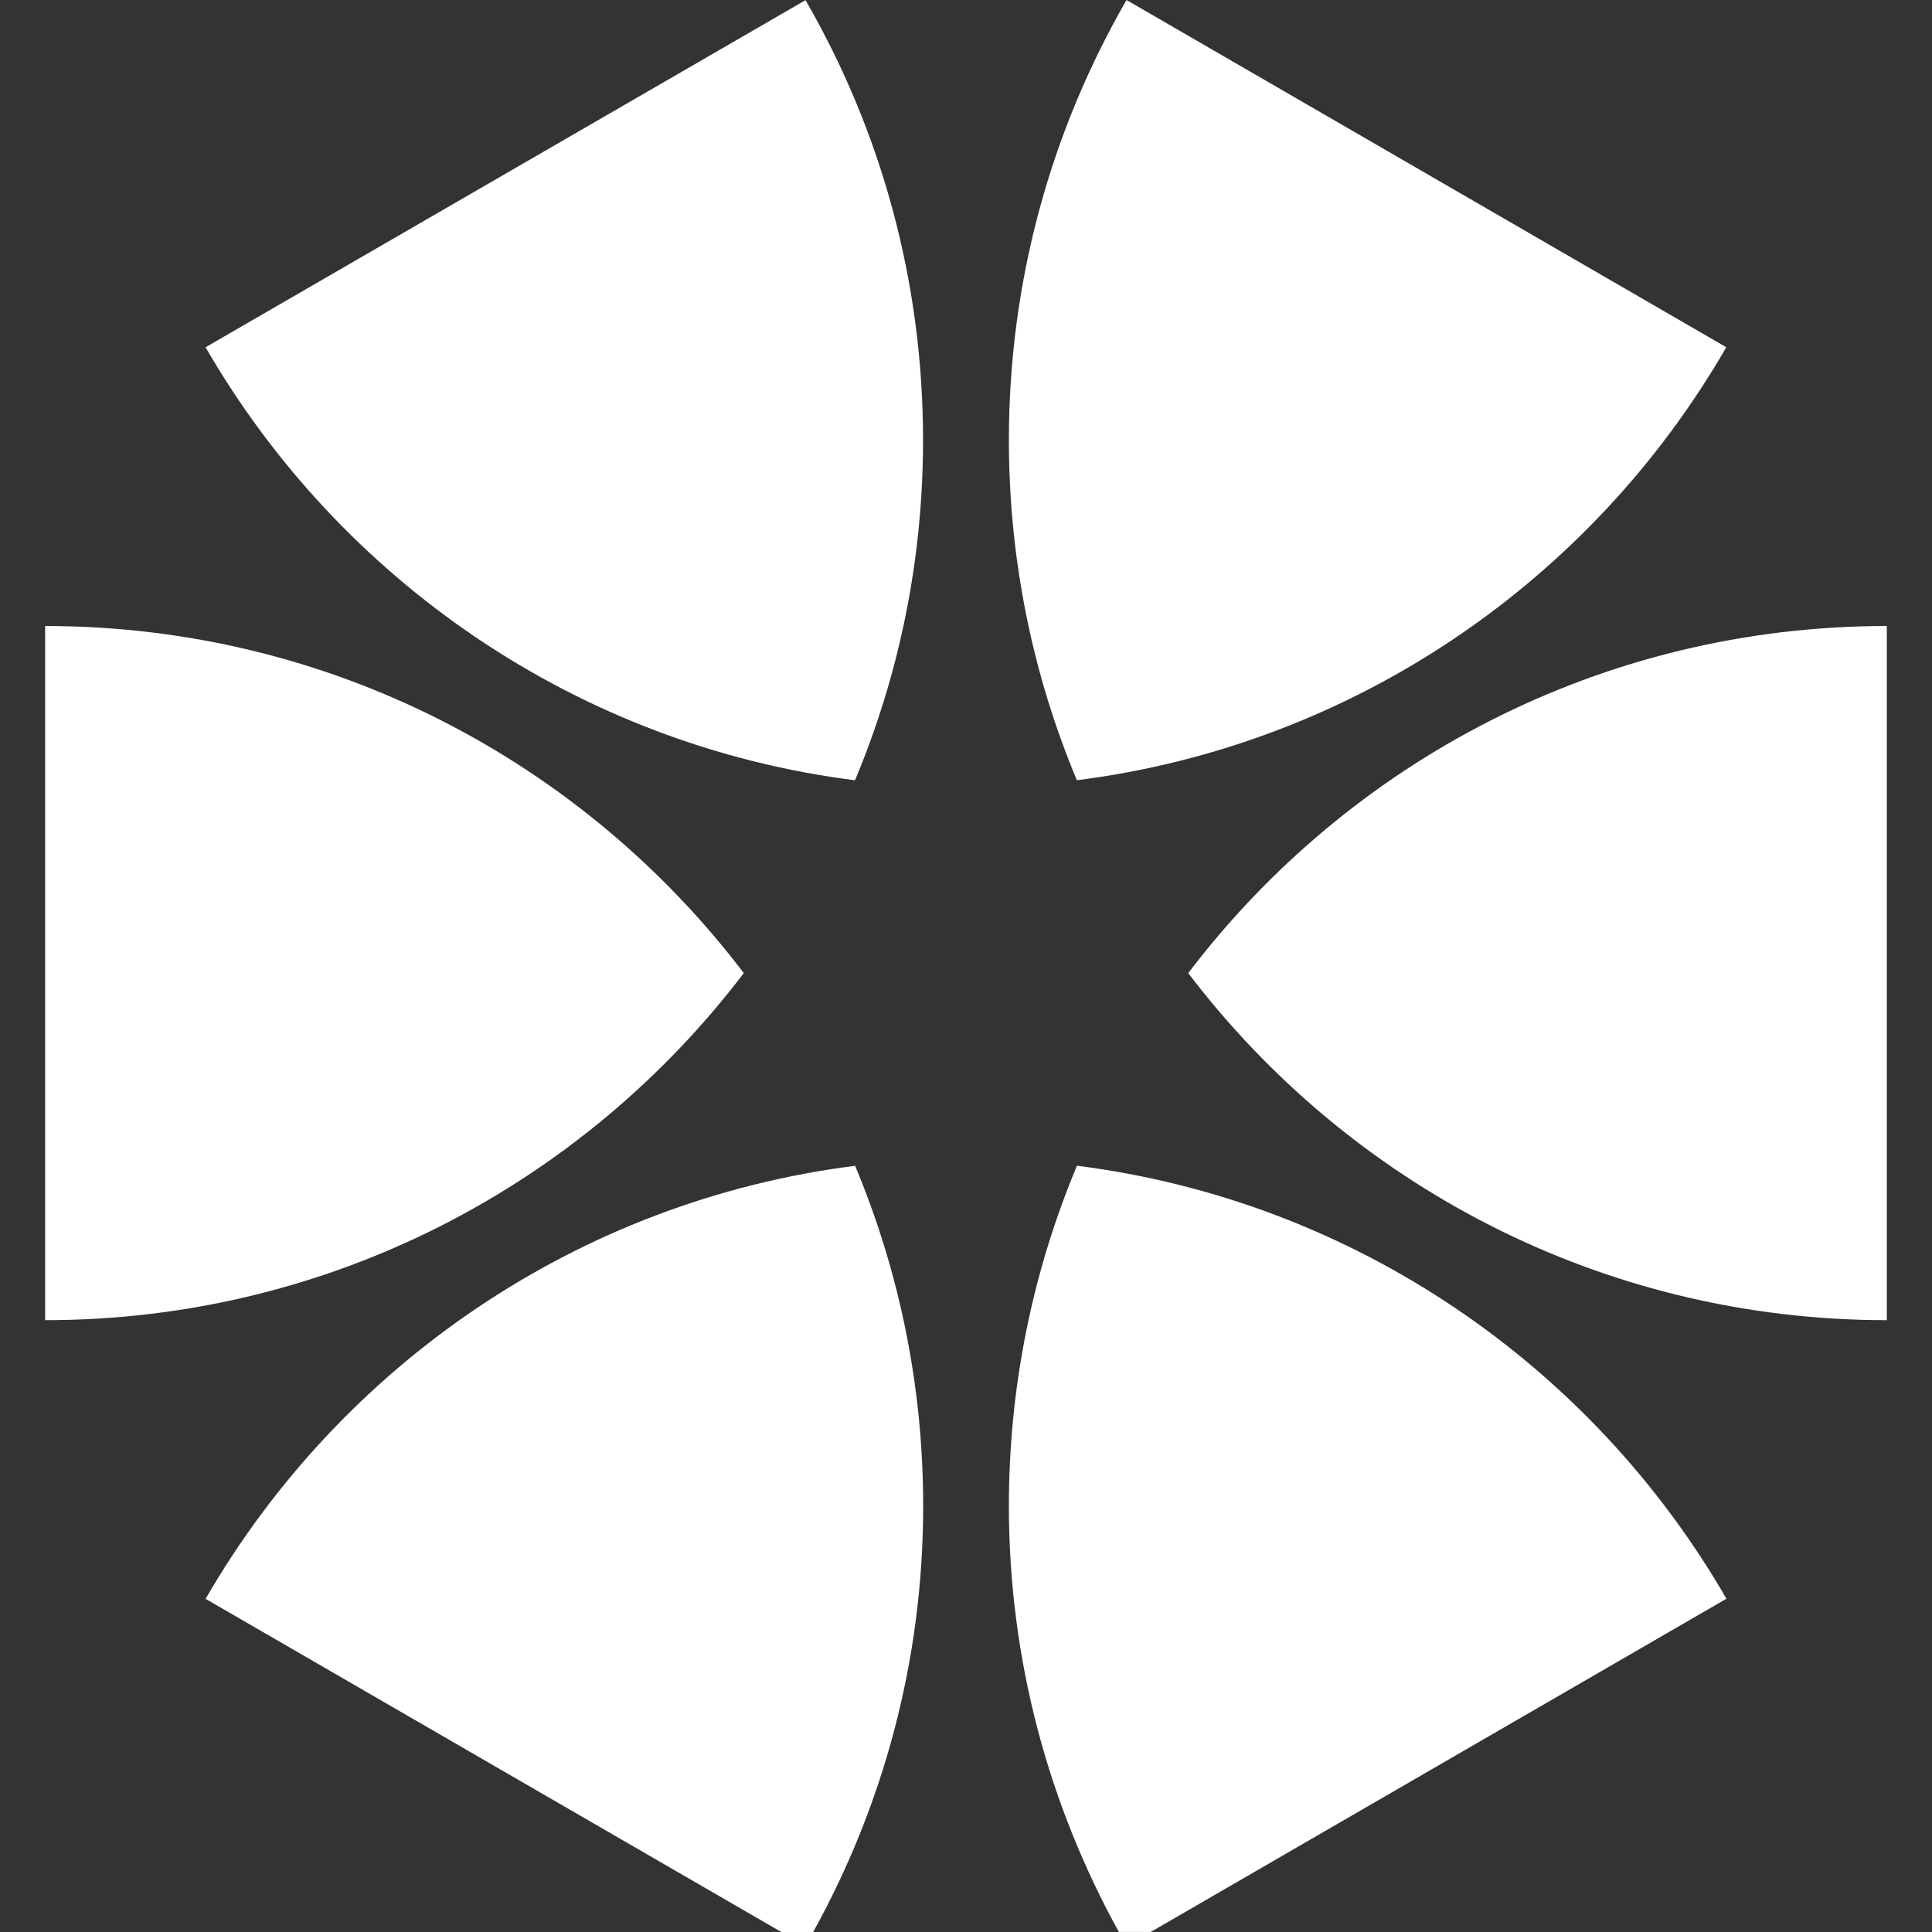 <?xml version="1.0" encoding="UTF-8" standalone="no"?>
<svg
   viewBox="0 0 60 60"
   fit=""
   height="60"
   width="60"
   preserveAspectRatio="xMidYMid"
   focusable="false"
   version="1.1"
   id="svg1"
   sodipodi:docname="nbsnationalbimlibrary.svg"
   inkscape:version="1.4 (e7c3feb, 2024-10-09)"
   xmlns:inkscape="http://www.inkscape.org/namespaces/inkscape"
   xmlns:sodipodi="http://sodipodi.sourceforge.net/DTD/sodipodi-0.dtd"
   xmlns="http://www.w3.org/2000/svg"
   xmlns:svg="http://www.w3.org/2000/svg"
   xmlns:rdf="http://www.w3.org/1999/02/22-rdf-syntax-ns#"
   xmlns:cc="http://creativecommons.org/ns#"
   xmlns:dc="http://purl.org/dc/elements/1.1/">
  <rect x="0" y="0" width="60" height="60" fill="#333333" stroke="none"/>
  <defs
     id="defs1" />
  <sodipodi:namedview
     id="namedview1"
     pagecolor="#ffffff"
     bordercolor="#000000"
     borderopacity="0.25"
     inkscape:showpageshadow="2"
     inkscape:pageopacity="0.0"
     inkscape:pagecheckerboard="0"
     inkscape:deskcolor="#d1d1d1"
     showgrid="false"
     inkscape:zoom="7.8958333"
     inkscape:cx="20.073879"
     inkscape:cy="31.662269"
     inkscape:window-width="1920"
     inkscape:window-height="1011"
     inkscape:window-x="0"
     inkscape:window-y="32"
     inkscape:window-maximized="1"
     inkscape:current-layer="svg1" />
  <title
     id="title1">nbs-symbol</title>
  <path
     d="M 34.985,0.002 C 32.663,4.024 31.332,8.69 31.332,13.668 c 0,3.746 0.752,7.314 2.111,10.563 8.628,-1.093 16.001,-6.223 20.169,-13.447 L 34.985,0 Z M 25.017,0.004 6.384,10.785 C 10.556,18.007 17.926,23.139 26.553,24.232 c 1.361,-3.249 2.113,-6.817 2.113,-10.562 0,-4.982 -1.327,-9.648 -3.651,-13.666 z M 1.402,19.441 v 21.558 c 8.853,0 16.717,-4.23 21.697,-10.779 C 18.118,23.667 10.256,19.441 1.402,19.441 Z m 57.195,0 c -8.853,0 -16.717,4.228 -21.695,10.779 4.978,6.549 12.841,10.779 21.695,10.779 z M 26.555,36.205 c -8.628,1.093 -15.997,6.227 -20.169,13.447 v 0.002 L 24.264,60 h 0.99 c 2.171,-3.922 3.416,-8.428 3.416,-13.231 0,-3.744 -0.752,-7.312 -2.113,-10.563 z m 6.89,0 c -1.361,3.251 -2.113,6.819 -2.113,10.565 0,4.8 1.249,9.307 3.416,13.228 h 0.99 L 53.616,49.65 C 49.448,42.43 42.076,37.296 33.447,36.203 Z"
     fill="#ffffff"
     id="path1"
     style="stroke-width:1.875" />
</svg>
